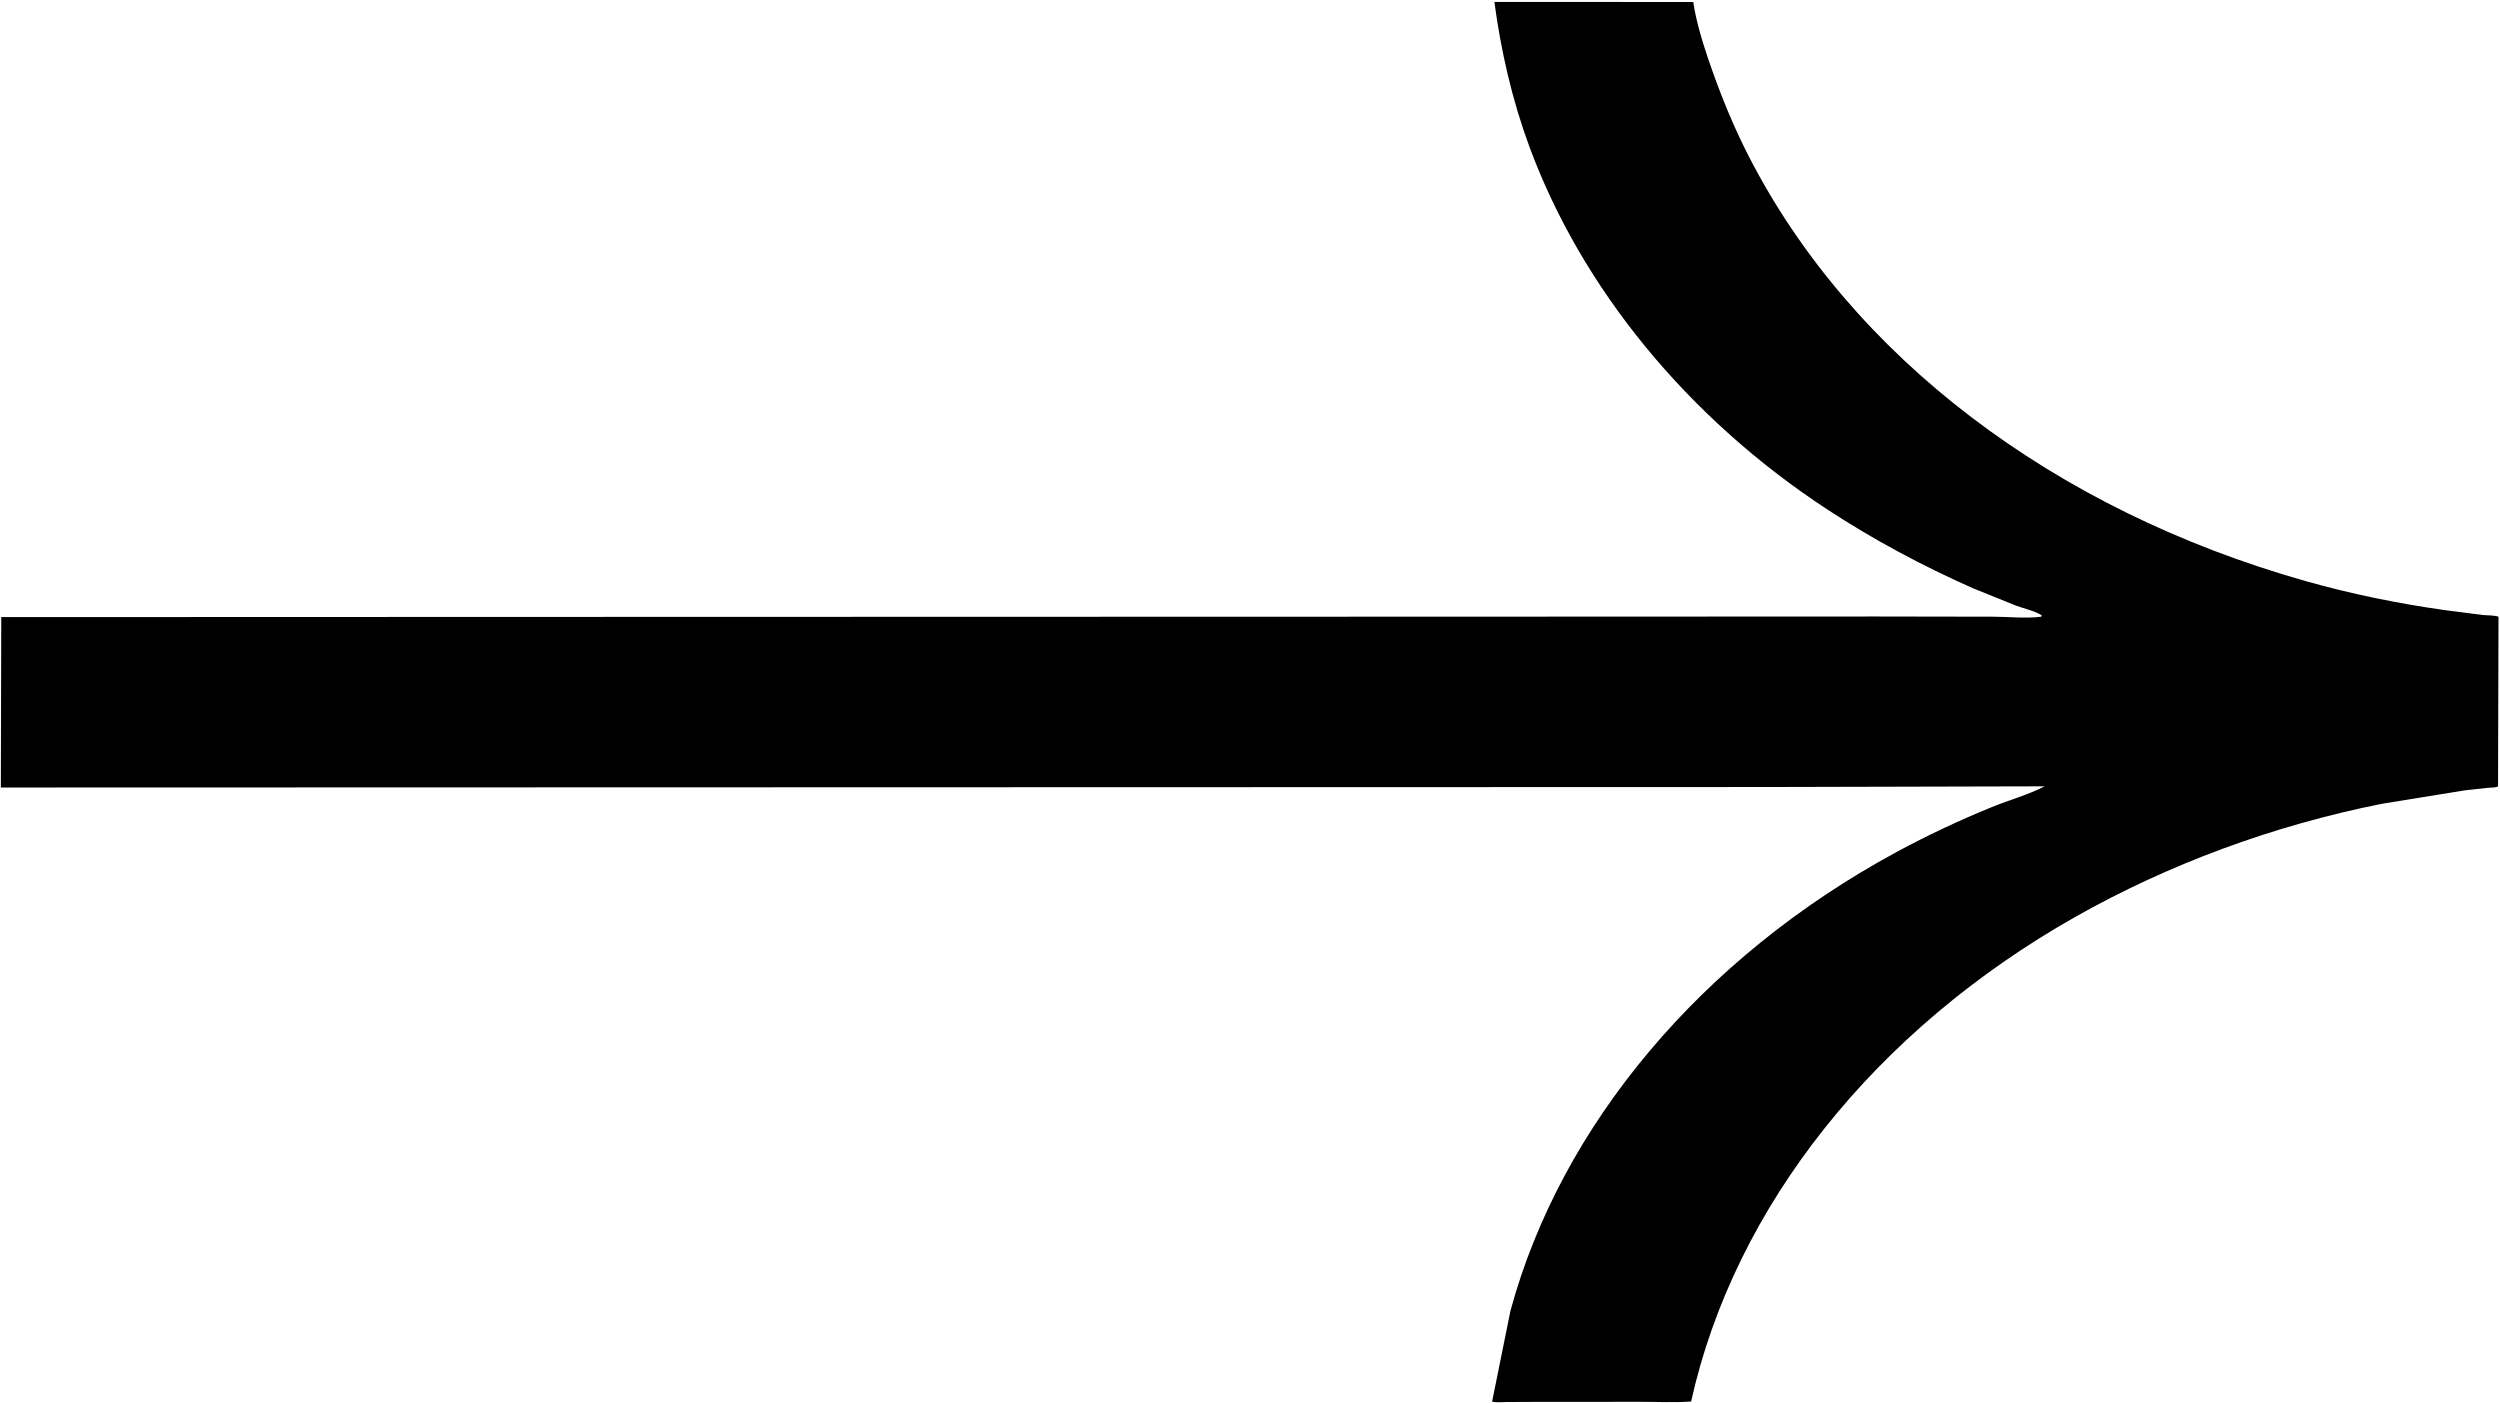 <?xml version="1.0" encoding="UTF-8"?> <svg xmlns="http://www.w3.org/2000/svg" width="998" height="560" viewBox="0 0 998 560" fill="none"><path d="M596.556 0.778L675.949 0.789L676.458 3.863C678.039 12.118 680.853 20.674 683.72 28.699C687.817 40.163 692.422 51.3 698.074 62.326C739.099 142.352 819.819 203.54 920.471 231.988C938.47 237.076 957.082 240.901 975.859 243.542L991.133 245.517C992.543 245.657 996.375 245.621 997.402 246.228L997.216 313.954C996.145 314.477 994.28 314.393 993.037 314.503L983.827 315.531L950.867 320.869C907.233 329.562 865.464 345.116 828.593 365.95C748.667 411.115 692.402 481.521 675.097 559.482C668.554 559.96 661.63 559.598 655.042 559.606L614.693 559.626L601.332 559.685C599.747 559.693 597.07 559.98 595.65 559.502L602.977 523.245C623.12 449.131 679.34 382.19 757.104 340.124C769.221 333.57 782.16 327.462 795.178 322.173C802.064 319.377 809.737 317.258 816.212 313.901L704.617 314.18L0.336 314.376L0.506 246.345L202.519 246.277L580.269 246.176L749.117 246.105L795.609 246.186C801.697 246.203 808.93 246.964 814.851 246.19L815.072 245.661C812.561 243.952 807.785 242.88 804.726 241.743L787.456 234.768C767.068 225.711 747.913 215.433 729.801 203.598C673.394 166.737 631.273 114.758 610.508 58.486C603.574 39.689 599.174 20.271 596.556 0.778Z" fill="black"></path></svg> 